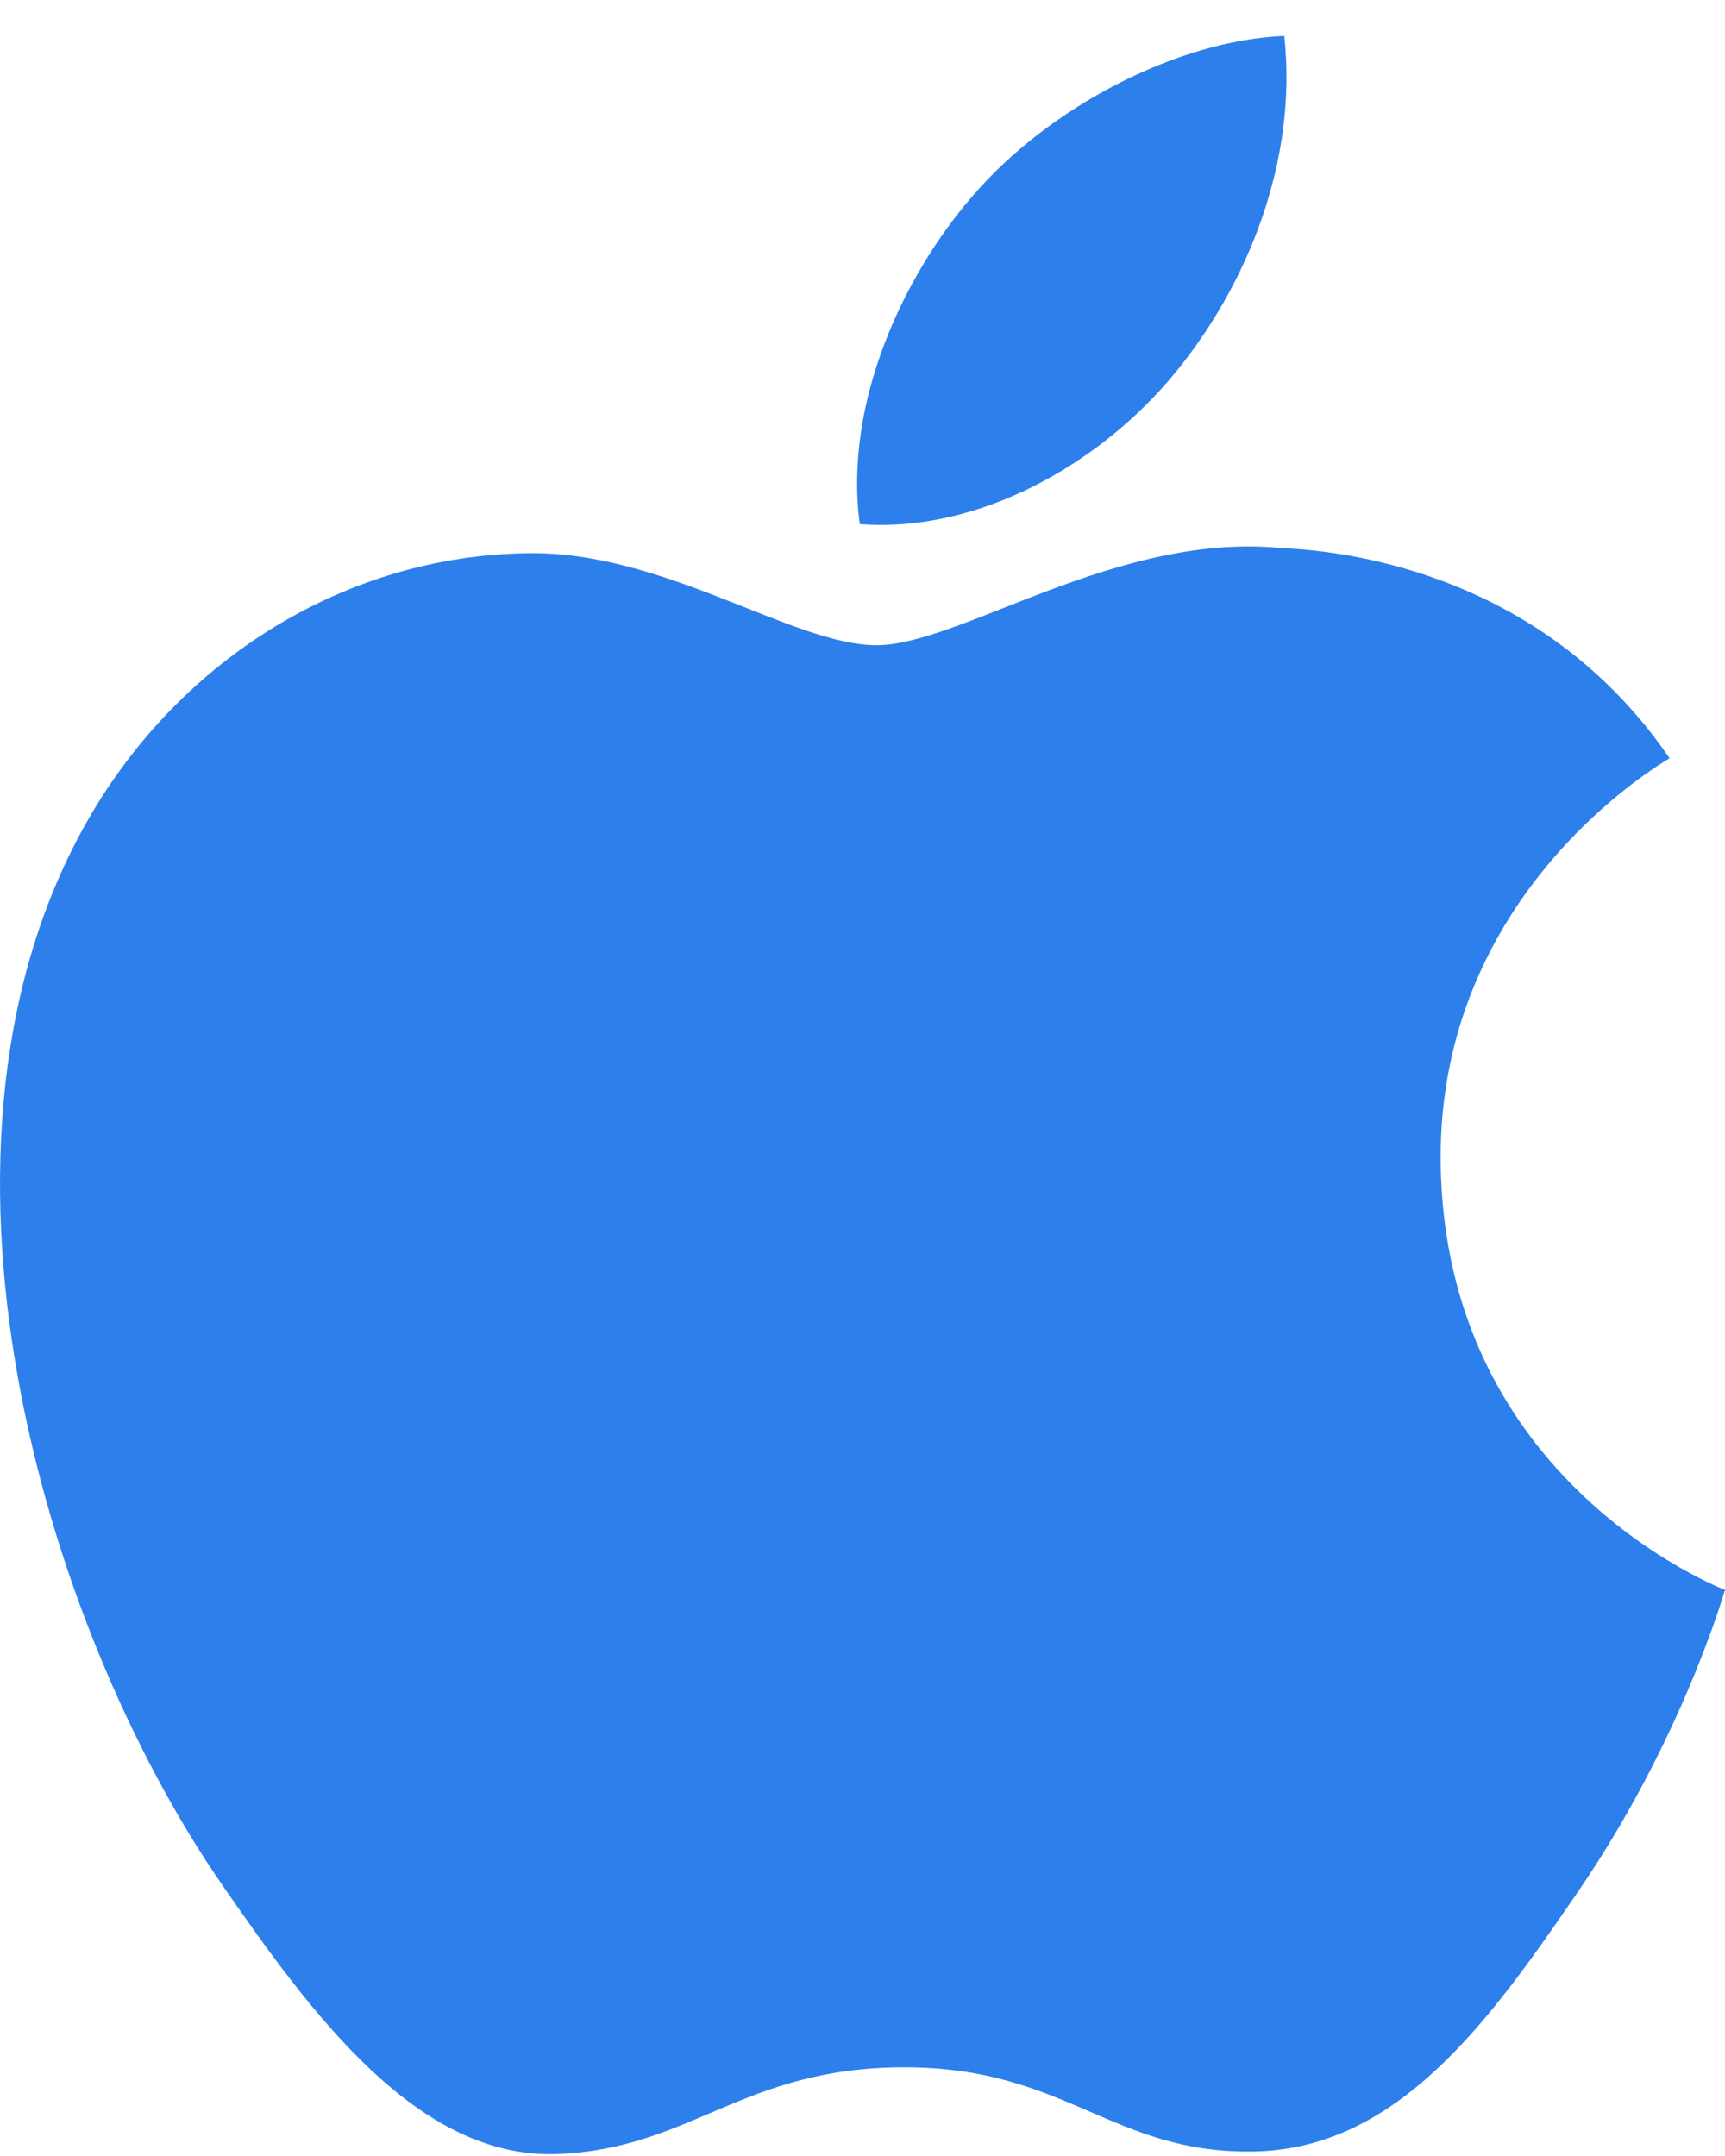 <svg xmlns="http://www.w3.org/2000/svg" width="24" height="30" viewBox="0 0 24 30"><path fill="#2D80EB" d="M20.044,15.659 C20.085,20.12 23.957,21.604 24,21.623 C23.967,21.728 23.381,23.738 21.96,25.815 C20.732,27.611 19.457,29.4 17.448,29.437 C15.475,29.473 14.84,28.266 12.584,28.266 C10.328,28.266 9.623,29.4 7.755,29.473 C5.816,29.546 4.339,27.531 3.101,25.742 C0.57,22.083 -1.365,15.402 1.233,10.892 C2.523,8.652 4.829,7.234 7.331,7.198 C9.235,7.161 11.032,8.478 12.196,8.478 C13.359,8.478 15.543,6.895 17.839,7.127 C18.8,7.167 21.497,7.515 23.229,10.051 C23.09,10.137 20.011,11.93 20.044,15.659 M16.335,4.706 C17.364,3.46 18.057,1.726 17.868,0 C16.384,0.06 14.59,0.989 13.526,2.234 C12.572,3.337 11.737,5.102 11.962,6.793 C13.616,6.921 15.306,5.953 16.335,4.706" transform="translate(0 .5)"/></svg>